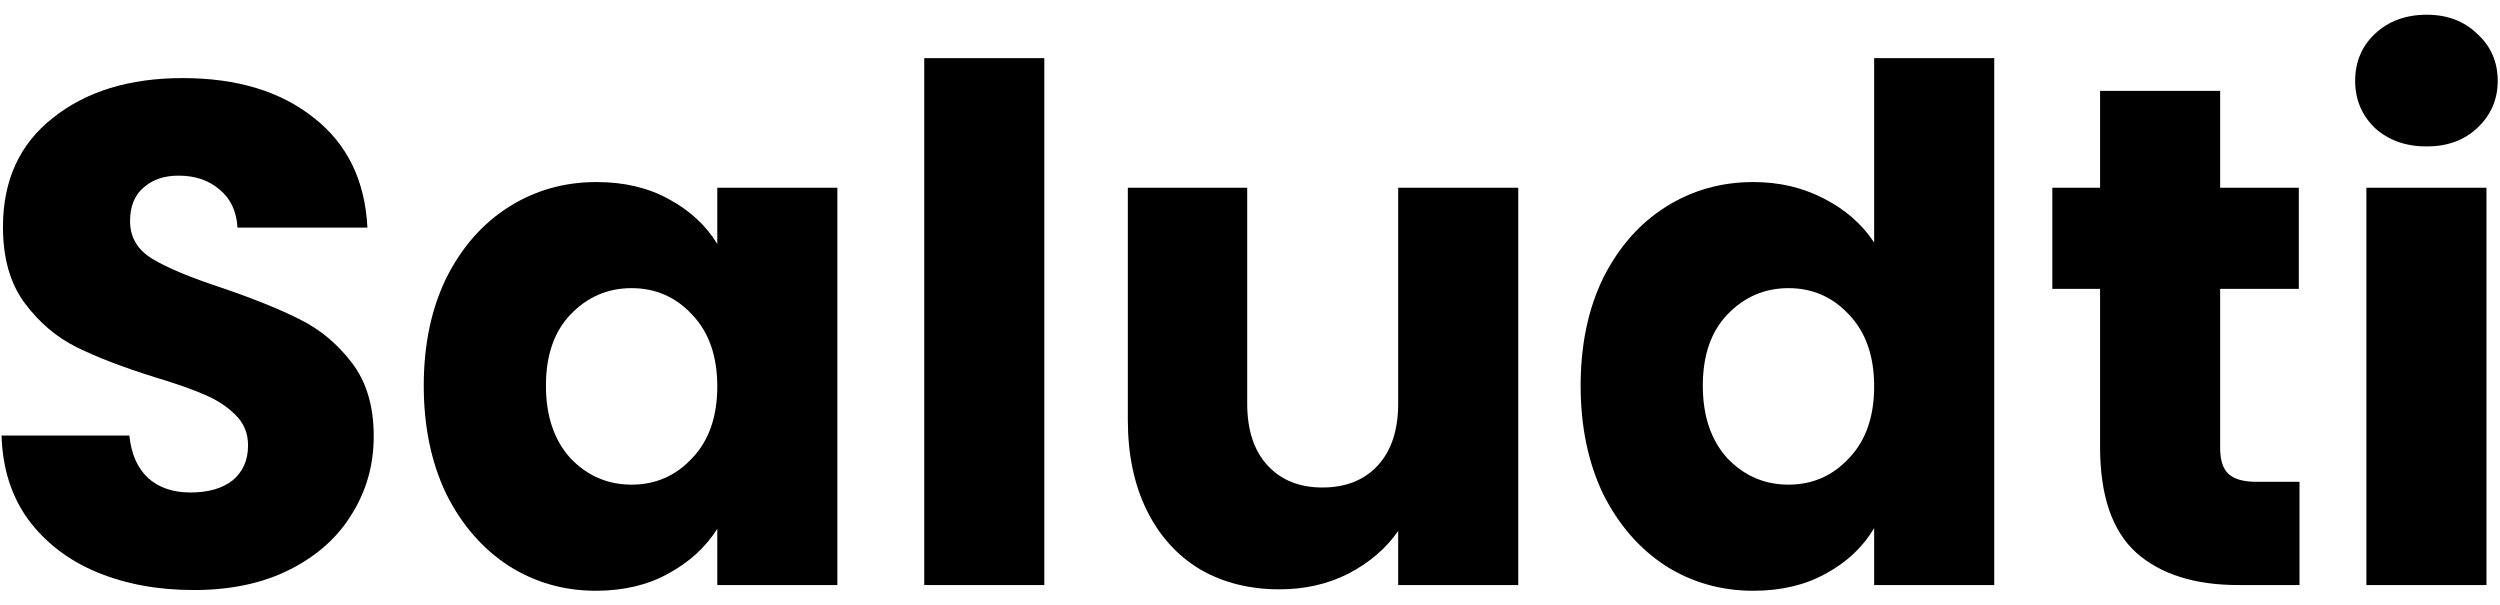 <svg xmlns="http://www.w3.org/2000/svg" width="128" height="31" viewBox="0 0 128 31" fill="none"><path d="M9.931 30.21C8.086 30.21 6.432 29.906 4.97 29.299C3.507 28.691 2.333 27.792 1.446 26.601C0.583 25.41 0.128 23.976 0.08 22.299H6.623C6.719 23.247 7.043 23.976 7.594 24.486C8.145 24.973 8.864 25.215 9.751 25.215C10.662 25.215 11.381 25.009 11.909 24.596C12.436 24.158 12.7 23.563 12.7 22.809C12.7 22.177 12.484 21.655 12.052 21.242C11.645 20.829 11.13 20.488 10.506 20.221C9.907 19.954 9.044 19.65 7.918 19.31C6.288 18.799 4.958 18.289 3.927 17.779C2.896 17.268 2.009 16.515 1.266 15.518C0.523 14.522 0.152 13.222 0.152 11.617C0.152 9.236 1.003 7.376 2.704 6.04C4.406 4.679 6.623 3.998 9.356 3.998C12.136 3.998 14.377 4.679 16.079 6.04C17.781 7.376 18.692 9.248 18.812 11.654H12.16C12.112 10.828 11.813 10.184 11.261 9.722C10.71 9.236 10.003 8.993 9.14 8.993C8.397 8.993 7.798 9.199 7.342 9.612C6.887 10.001 6.659 10.572 6.659 11.326C6.659 12.152 7.043 12.796 7.81 13.258C8.577 13.72 9.775 14.218 11.405 14.753C13.035 15.312 14.353 15.846 15.36 16.357C16.391 16.867 17.278 17.608 18.021 18.581C18.764 19.553 19.135 20.804 19.135 22.335C19.135 23.794 18.764 25.118 18.021 26.309C17.302 27.5 16.247 28.448 14.857 29.153C13.467 29.858 11.825 30.21 9.931 30.21Z" fill="black"></path><path d="M21.696 19.747C21.696 17.657 22.08 15.822 22.847 14.242C23.638 12.662 24.704 11.447 26.047 10.597C27.389 9.746 28.887 9.321 30.541 9.321C31.955 9.321 33.19 9.612 34.244 10.196C35.323 10.779 36.15 11.544 36.725 12.492V9.612H42.873V29.955H36.725V27.075C36.126 28.023 35.287 28.788 34.208 29.372C33.154 29.955 31.919 30.247 30.505 30.247C28.875 30.247 27.389 29.821 26.047 28.971C24.704 28.096 23.638 26.868 22.847 25.288C22.08 23.684 21.696 21.837 21.696 19.747ZM36.725 19.784C36.725 18.228 36.294 17.001 35.431 16.102C34.592 15.202 33.561 14.753 32.339 14.753C31.116 14.753 30.074 15.202 29.211 16.102C28.372 16.977 27.952 18.192 27.952 19.747C27.952 21.303 28.372 22.542 29.211 23.466C30.074 24.365 31.116 24.814 32.339 24.814C33.561 24.814 34.592 24.365 35.431 23.466C36.294 22.566 36.725 21.339 36.725 19.784Z" fill="black"></path><path d="M53.469 2.977V29.955H47.321V2.977H53.469Z" fill="black"></path><path d="M77.735 9.612V29.955H71.587V27.184C70.964 28.083 70.113 28.812 69.034 29.372C67.98 29.906 66.805 30.174 65.511 30.174C63.977 30.174 62.622 29.833 61.448 29.153C60.273 28.448 59.363 27.439 58.715 26.127C58.068 24.814 57.745 23.271 57.745 21.497V9.612H63.857V20.659C63.857 22.02 64.204 23.077 64.9 23.83C65.595 24.584 66.529 24.96 67.704 24.96C68.902 24.96 69.849 24.584 70.544 23.83C71.239 23.077 71.587 22.02 71.587 20.659V9.612H77.735Z" fill="black"></path><path d="M80.929 19.747C80.929 17.657 81.312 15.822 82.079 14.242C82.87 12.662 83.937 11.447 85.279 10.597C86.621 9.746 88.119 9.321 89.773 9.321C91.091 9.321 92.29 9.6 93.368 10.159C94.471 10.718 95.334 11.472 95.957 12.419V2.977H102.105V29.955H95.957V27.038C95.382 28.011 94.555 28.788 93.476 29.372C92.422 29.955 91.187 30.247 89.773 30.247C88.119 30.247 86.621 29.821 85.279 28.971C83.937 28.096 82.87 26.868 82.079 25.288C81.312 23.684 80.929 21.837 80.929 19.747ZM95.957 19.784C95.957 18.228 95.526 17.001 94.663 16.102C93.824 15.202 92.793 14.753 91.571 14.753C90.348 14.753 89.306 15.202 88.443 16.102C87.604 16.977 87.184 18.192 87.184 19.747C87.184 21.303 87.604 22.542 88.443 23.466C89.306 24.365 90.348 24.814 91.571 24.814C92.793 24.814 93.824 24.365 94.663 23.466C95.526 22.566 95.957 21.339 95.957 19.784Z" fill="black"></path><path d="M117.735 24.669V29.955H114.607C112.378 29.955 110.64 29.408 109.393 28.314C108.147 27.196 107.524 25.386 107.524 22.882V14.789H105.079V9.612H107.524V4.654H113.672V9.612H117.699V14.789H113.672V22.955C113.672 23.563 113.816 24 114.103 24.268C114.391 24.535 114.87 24.669 115.542 24.669H117.735Z" fill="black"></path><path d="M124.251 7.498C123.173 7.498 122.286 7.182 121.591 6.55C120.92 5.894 120.584 5.092 120.584 4.144C120.584 3.172 120.92 2.37 121.591 1.738C122.286 1.082 123.173 0.754 124.251 0.754C125.306 0.754 126.169 1.082 126.84 1.738C127.535 2.37 127.883 3.172 127.883 4.144C127.883 5.092 127.535 5.894 126.84 6.55C126.169 7.182 125.306 7.498 124.251 7.498ZM127.307 9.612V29.955H121.159V9.612H127.307Z" fill="black"></path></svg>